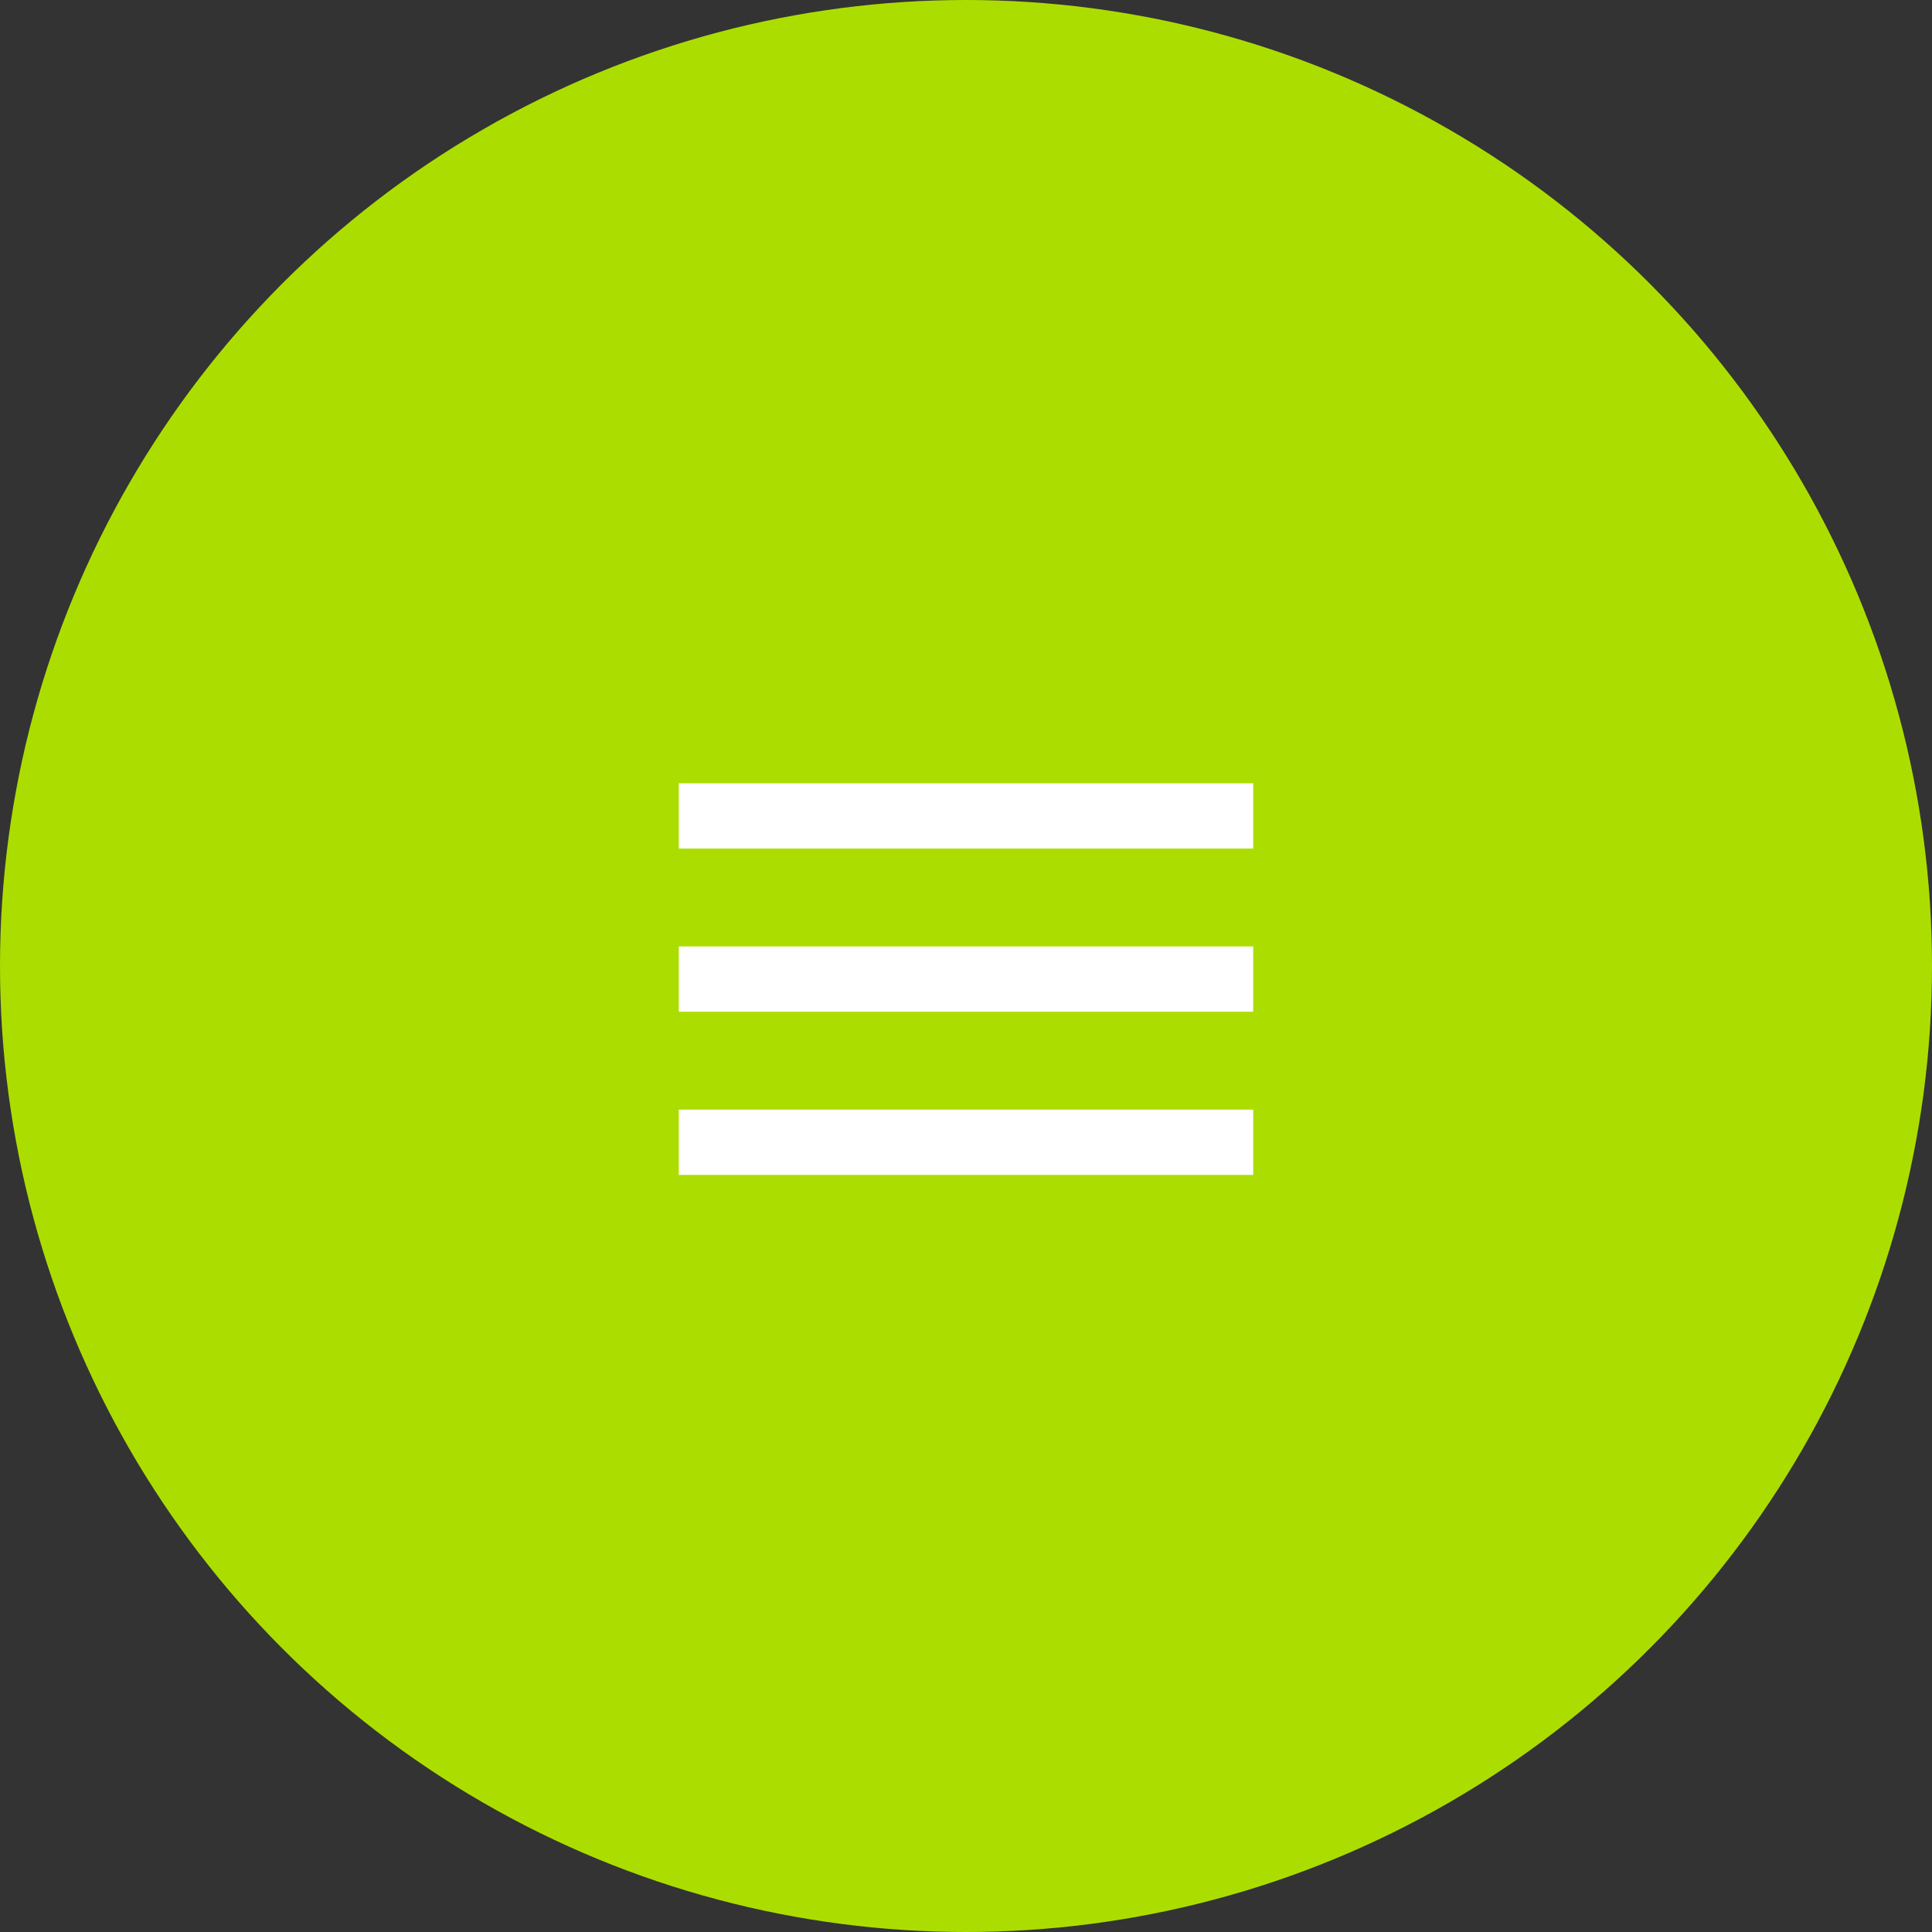 <svg xmlns="http://www.w3.org/2000/svg" xmlns:xlink="http://www.w3.org/1999/xlink" width="74" height="74" viewBox="0 0 74 74"><rect x="0" y="0" width="74" height="74" fill="#333333" stroke="none"/><defs><style>.a{fill:#fff;}.b{fill:#abde00;}.c{clip-path:url(#a);}</style><clipPath id="a"><rect class="a" width="30" height="30" transform="translate(0.083 0.083)"/></clipPath></defs><g transform="translate(-1720 -74)"><circle class="b" cx="37" cy="37" r="37" transform="translate(1720 74)"/><g transform="translate(1742.504 96.572)"><g class="c" transform="translate(-0.587 -0.654)"><path class="a" d="M22,15H0V12.5H22V15Zm0-6.25H0v-2.5H22v2.5ZM22,2.5H0V0H22V2.5Z" transform="translate(4.083 8.083)"/></g></g></g></svg>